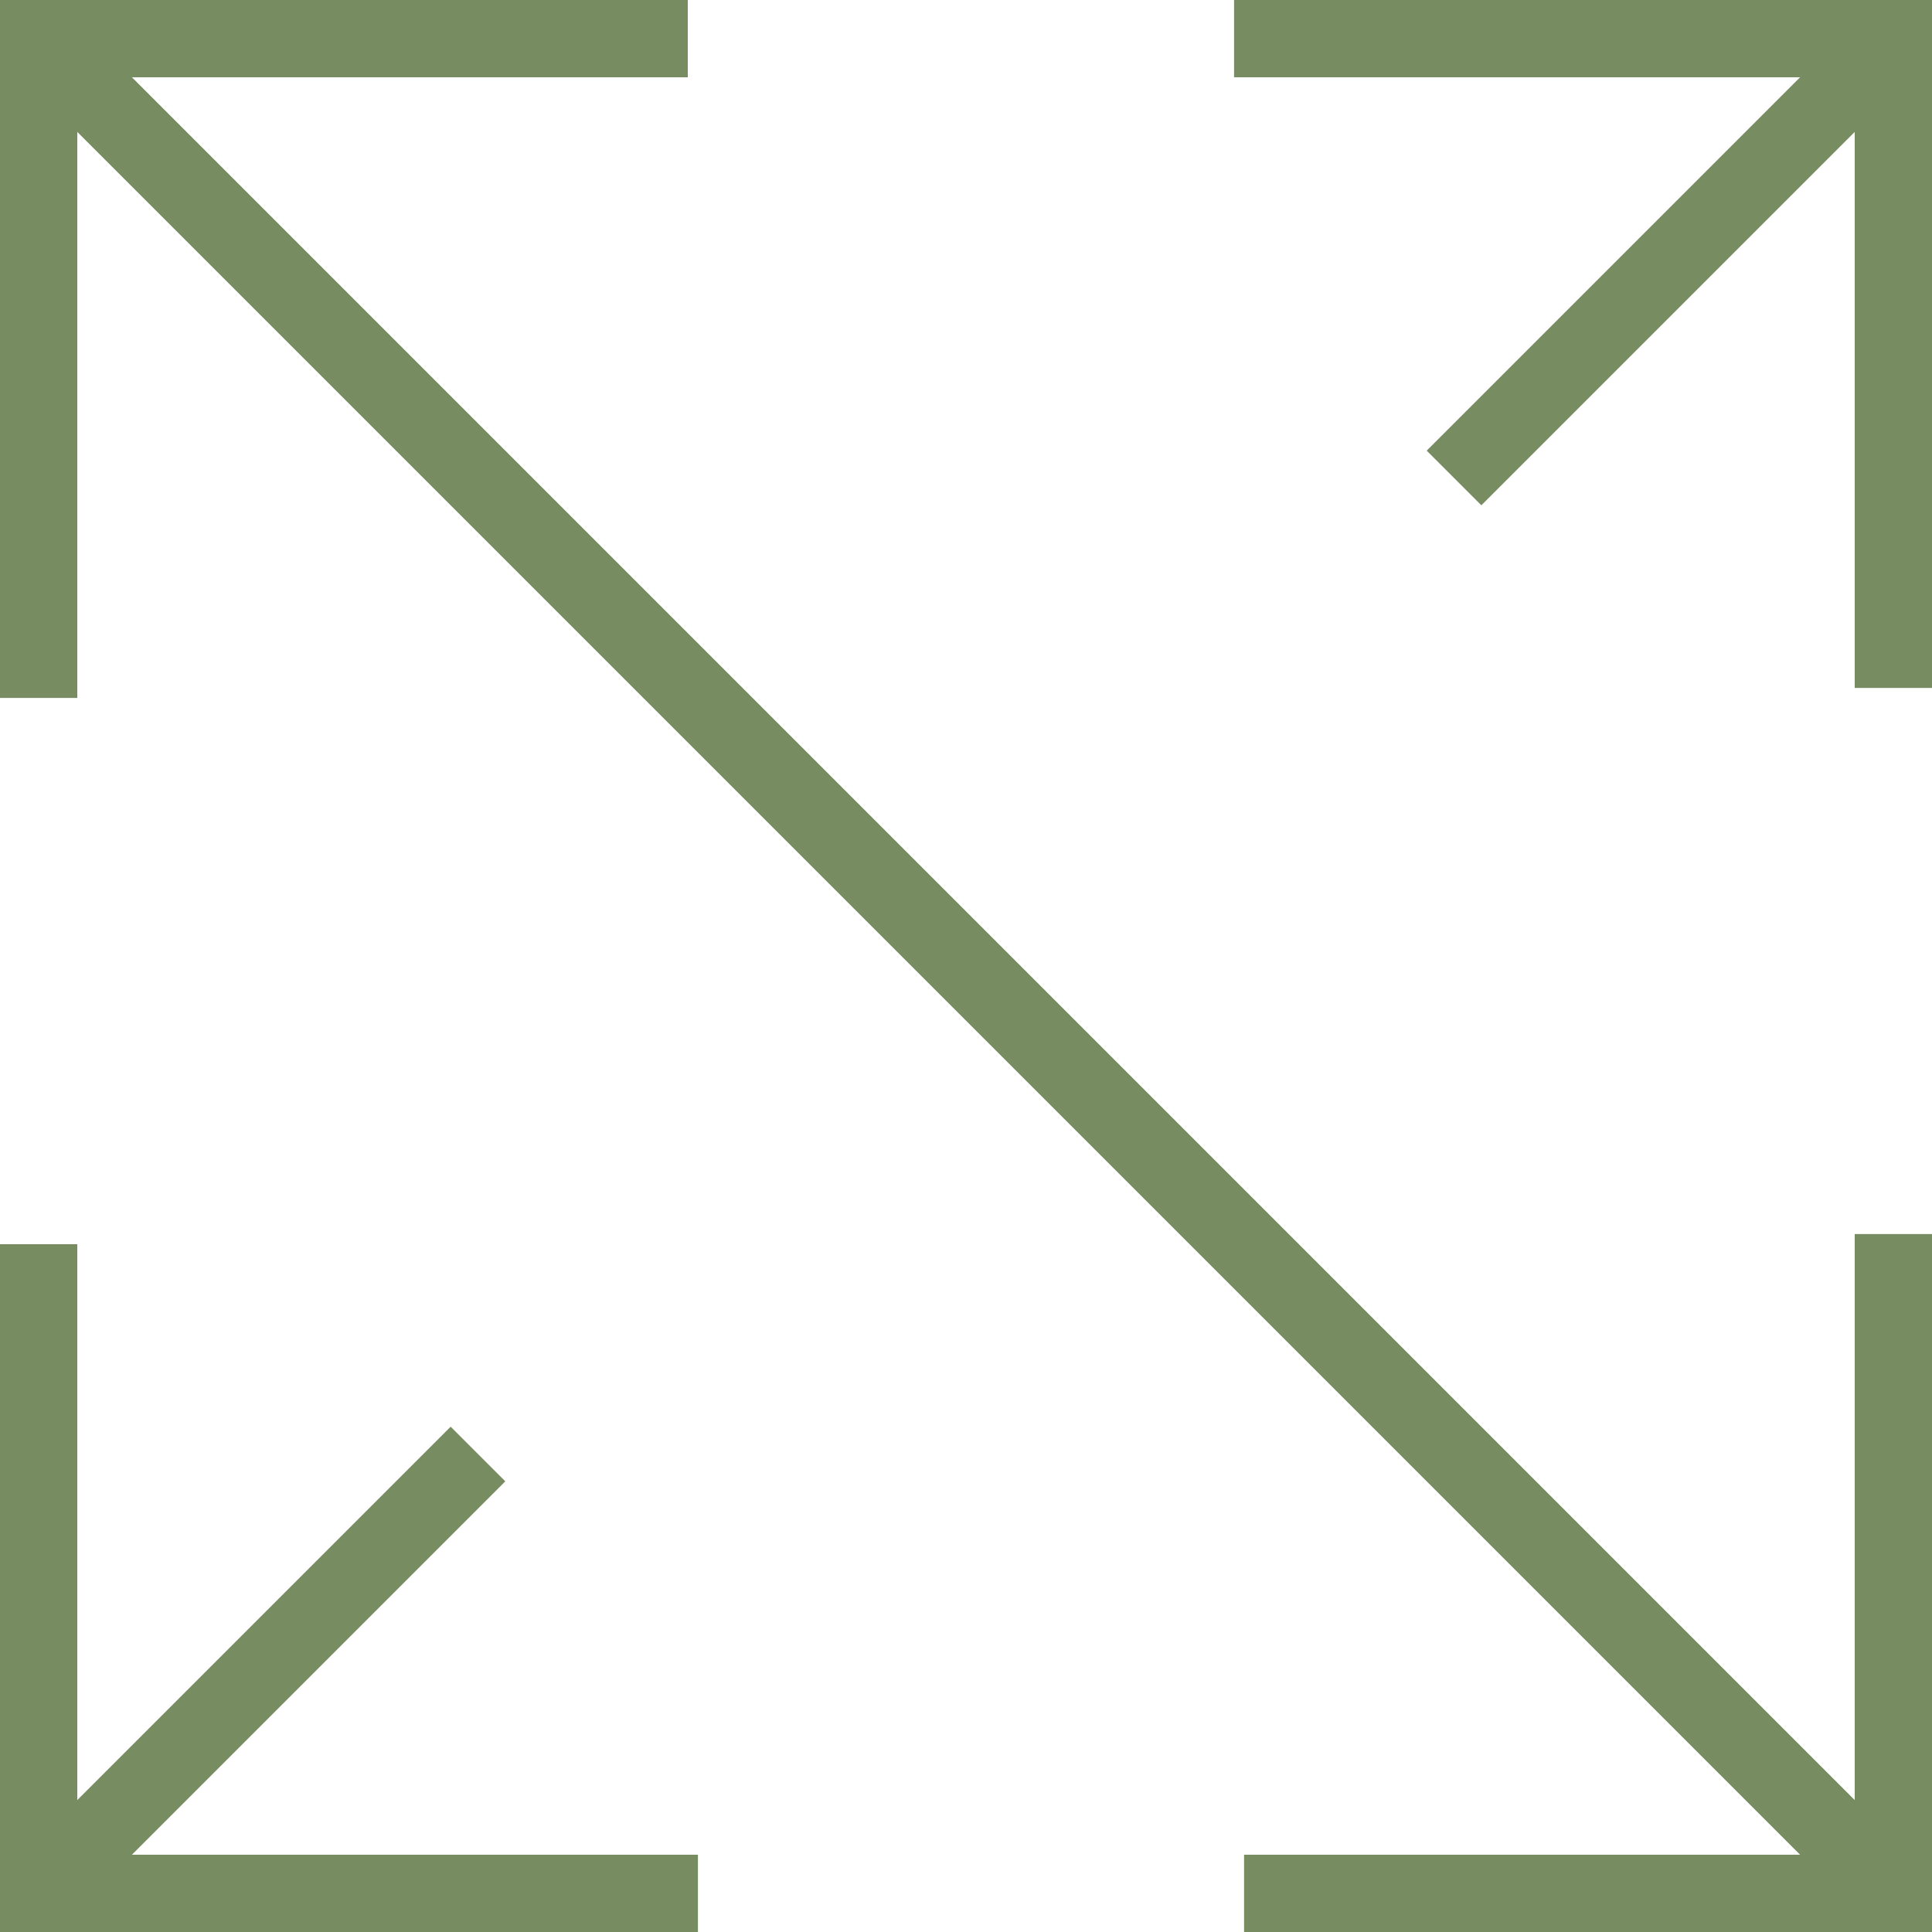 <?xml version="1.0" encoding="UTF-8"?>
<svg id="Calque_1" xmlns="http://www.w3.org/2000/svg" version="1.1" viewBox="0 0 100 100">
  <!-- Generator: Adobe Illustrator 29.1.0, SVG Export Plug-In . SVG Version: 2.1.0 Build 142)  -->
  <defs>
    <style>
      .st0 {
        fill: none;
        stroke: #778c61;
        stroke-miterlimit: 10;
        stroke-width: 4px;
      }
    </style>
  </defs>
  <path class="st0" d="M75.26,24.74L98,2M2,98l22.74-22.74M2,2l96,96M98,63.875v34.125h-33.607M63.875,2h34.125v33.607M2,36.125V2h33.6M36.125,98H2v-33.6"/>
</svg>
